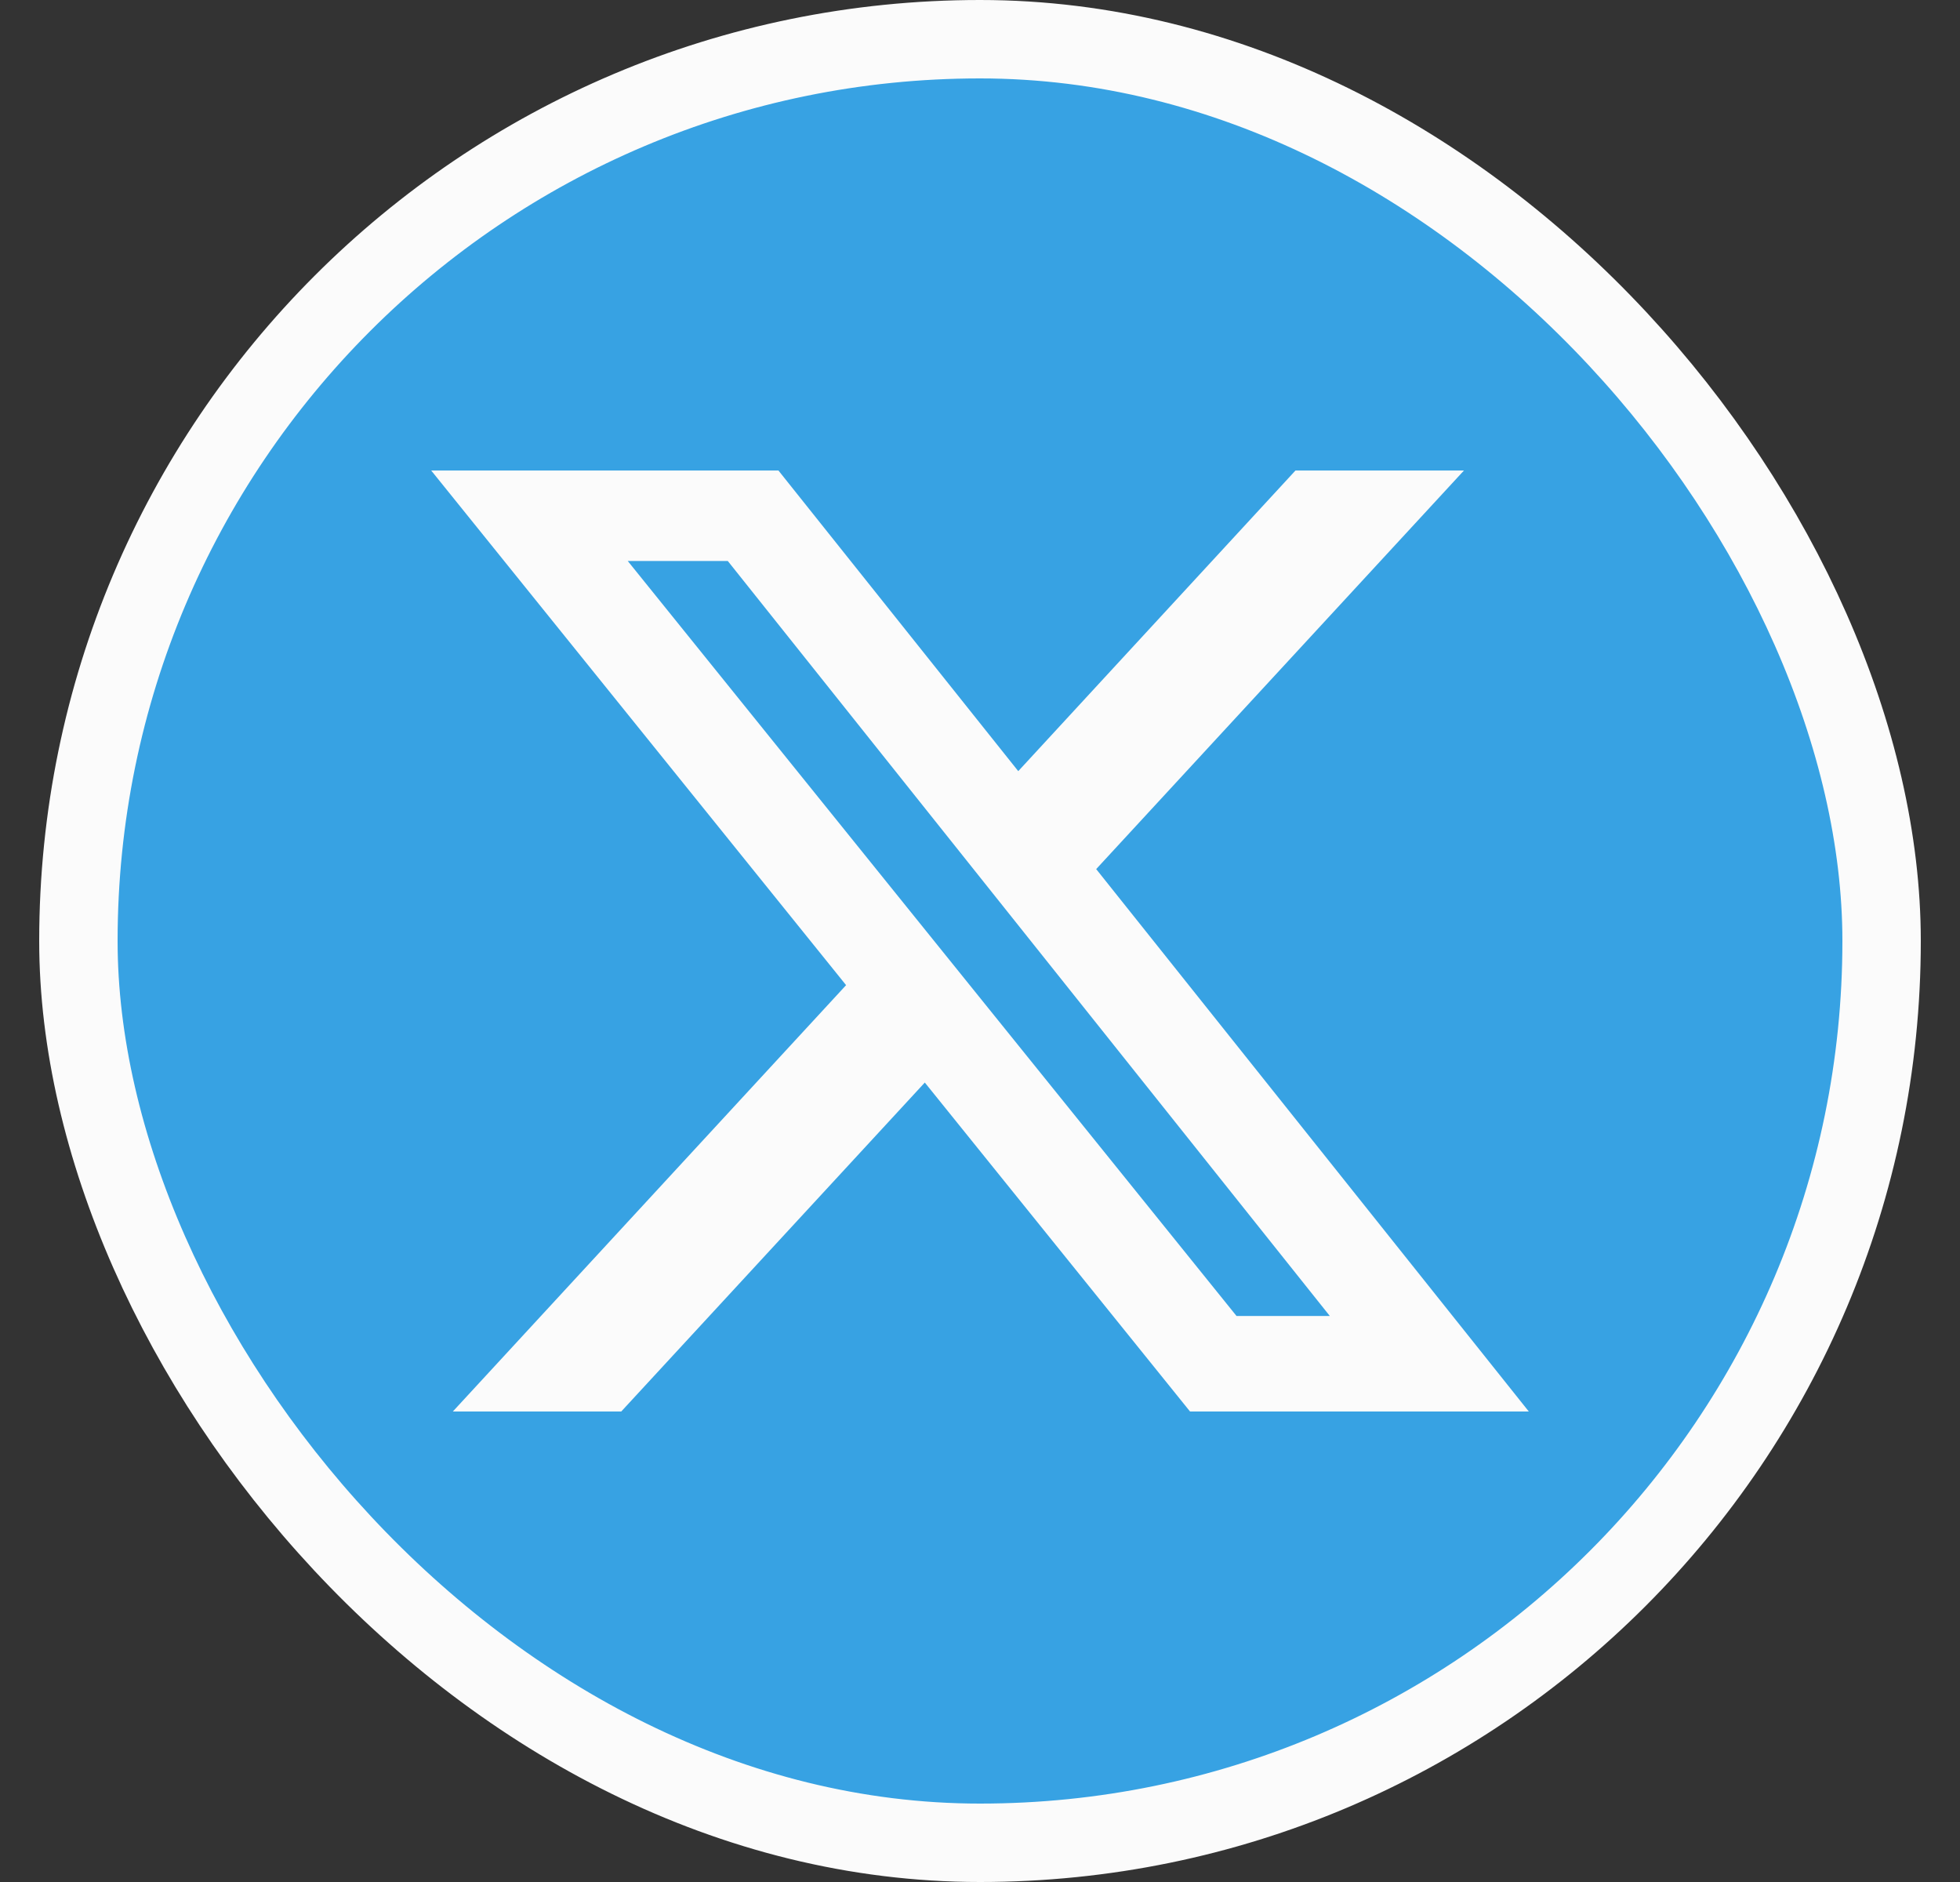 <svg width="25" height="24" viewBox="0 0 25 24" fill="none" xmlns="http://www.w3.org/2000/svg">
<rect x="0" y="0" width="25" height="24" fill="#333333" stroke="none"/>
<rect x="1" y="0.5" width="23" height="23" rx="11.5" fill="#37A2E3"/>
<rect x="1" y="0.5" width="23" height="23" rx="11.5" stroke="#FBFBFB"/>
<path d="M16.526 6H18.673L13.982 11.083L19.5 18H15.179L11.796 13.805L7.924 18H5.776L10.792 12.563L5.5 6H9.929L12.988 9.834L16.524 6H16.526ZM15.772 16.782H16.962L9.283 7.154H8.007L15.772 16.782Z" fill="#FBFBFB"/>
</svg>
